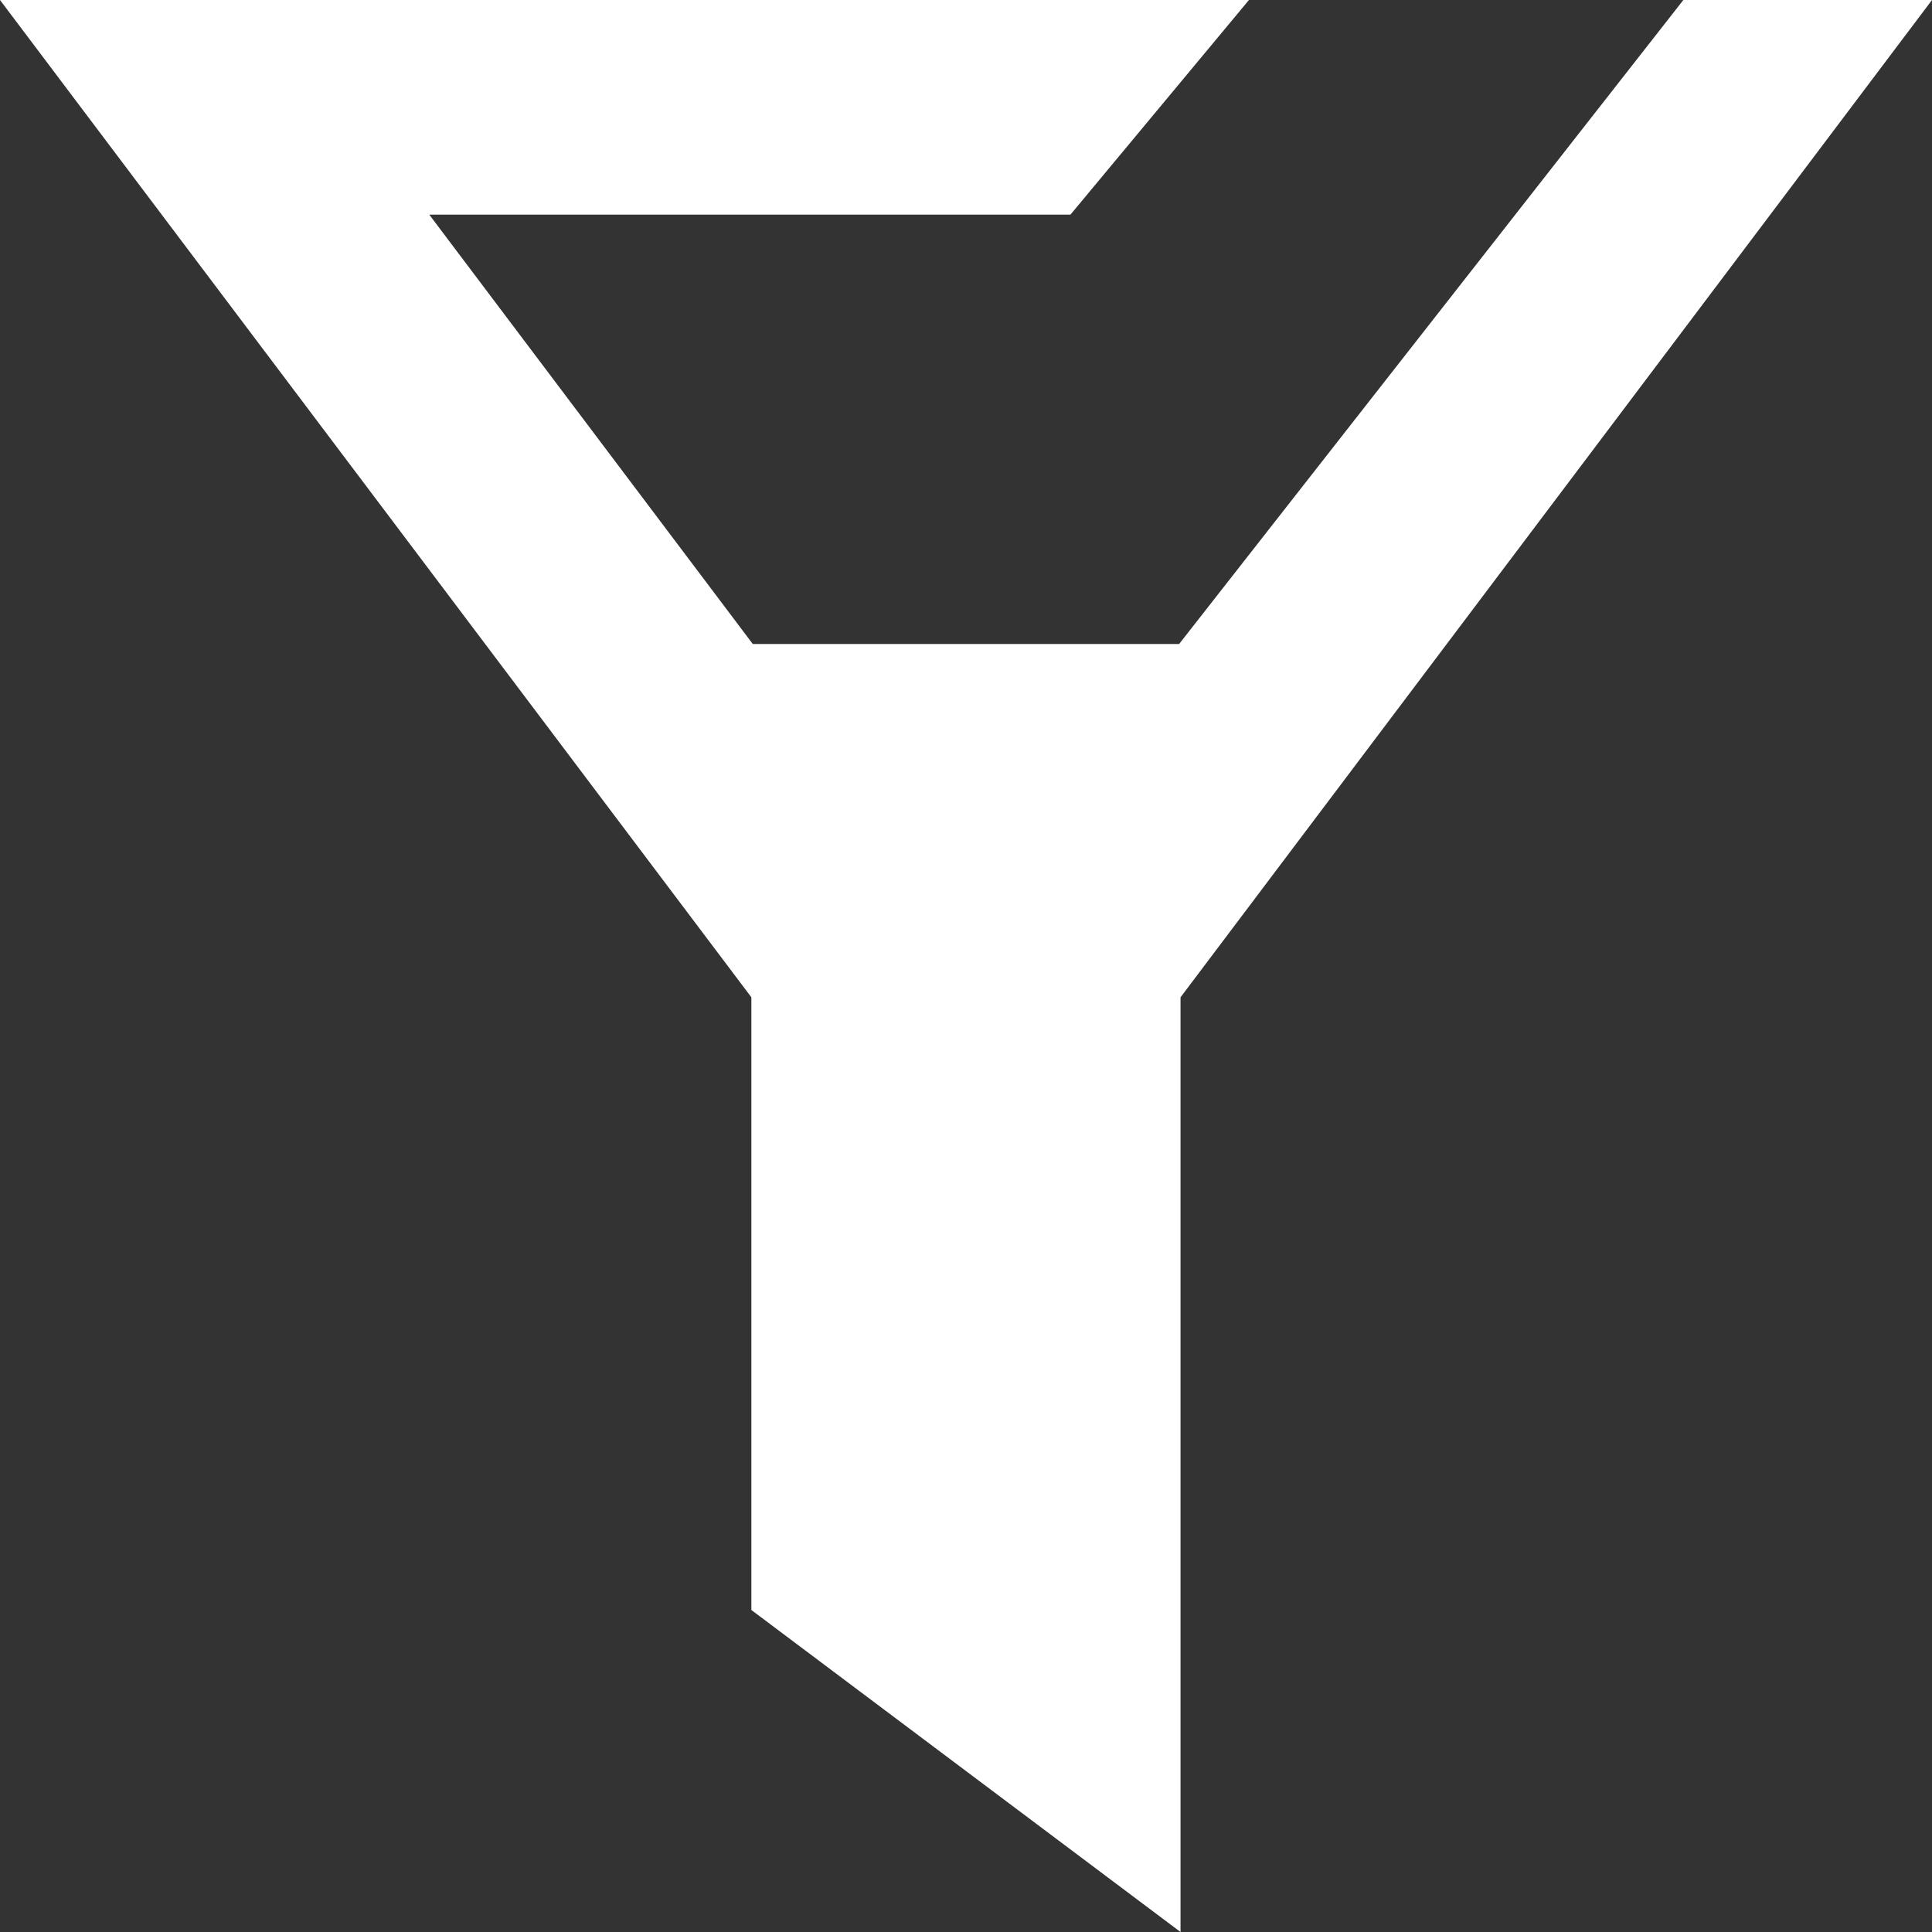 <?xml version="1.0" encoding="UTF-8"?> <svg xmlns="http://www.w3.org/2000/svg" version="1.2" viewBox="0 0 1920 1920" width="1920" height="1920"><rect x="0" y="0" width="1920" height="1920" fill="#333333" stroke="none"/><title>filter-svg</title><style> .s0 { fill: #ffffff } </style><path id="Layer" fill-rule="evenodd" class="s0" d="m1672.9 0l-501.1 640h-423.7l-321.5-426.7h637.2l177.4-213.3h-1241.2l746.7 991.1v608.9l426.5 320v-928.9l746.8-991.1z"></path></svg> 